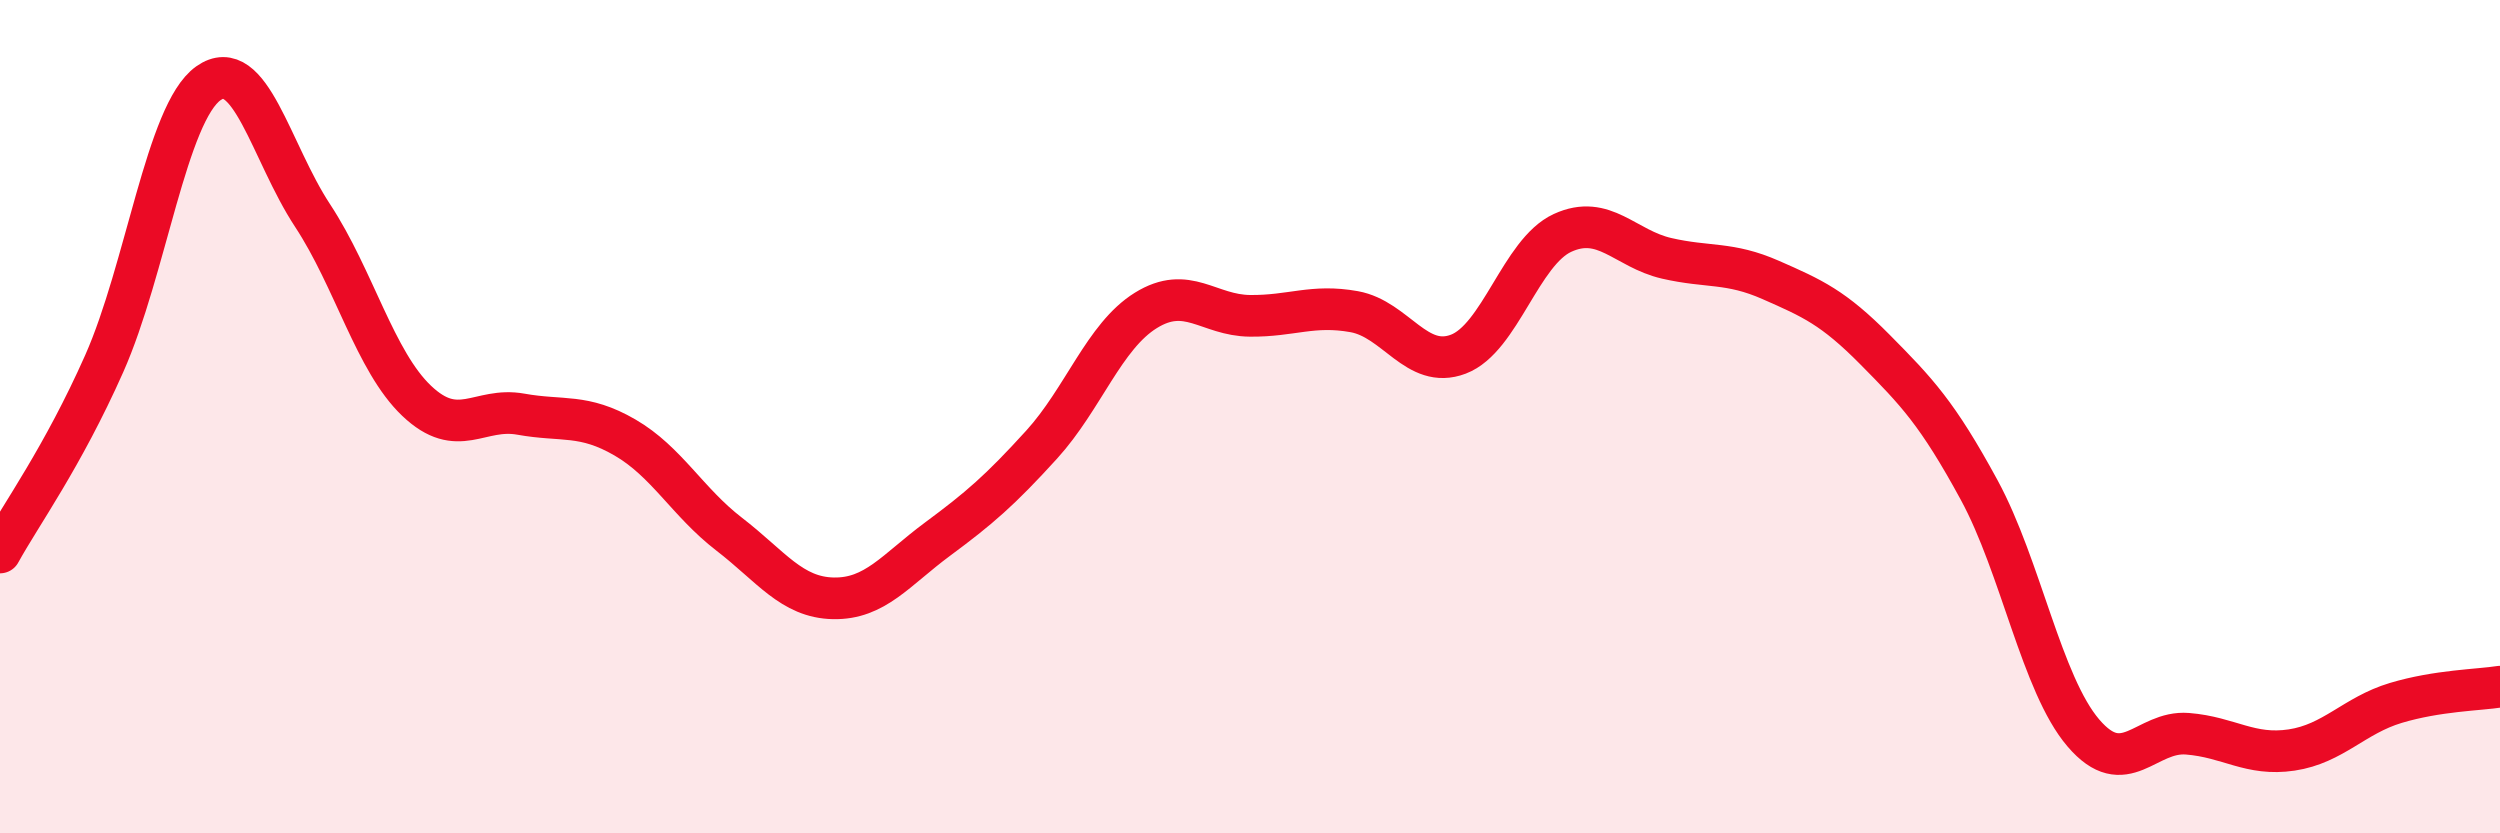 
    <svg width="60" height="20" viewBox="0 0 60 20" xmlns="http://www.w3.org/2000/svg">
      <path
        d="M 0,13.26 C 0.5,12.35 1.5,10.98 2.5,8.73 C 3.5,6.48 4,2.71 5,2 C 6,1.29 6.5,3.65 7.5,5.17 C 8.5,6.69 9,8.67 10,9.62 C 11,10.57 11.5,9.76 12.5,9.94 C 13.5,10.12 14,9.92 15,10.5 C 16,11.08 16.5,12.05 17.5,12.82 C 18.5,13.59 19,14.34 20,14.36 C 21,14.38 21.5,13.68 22.5,12.94 C 23.5,12.2 24,11.77 25,10.67 C 26,9.57 26.5,8.07 27.5,7.45 C 28.5,6.83 29,7.57 30,7.58 C 31,7.59 31.5,7.3 32.5,7.48 C 33.5,7.66 34,8.88 35,8.5 C 36,8.12 36.5,6.05 37.5,5.59 C 38.5,5.13 39,5.97 40,6.2 C 41,6.43 41.5,6.28 42.5,6.72 C 43.5,7.16 44,7.38 45,8.39 C 46,9.4 46.5,9.92 47.5,11.76 C 48.5,13.6 49,16.42 50,17.59 C 51,18.76 51.5,17.53 52.5,17.61 C 53.5,17.69 54,18.15 55,18 C 56,17.85 56.5,17.17 57.5,16.87 C 58.5,16.57 59.5,16.56 60,16.48L60 20L0 20Z"
        fill="#EB0A25"
        opacity="0.1"
        stroke-linecap="round"
        stroke-linejoin="round"
      />
      <path
        d="M 0,13.26 C 0.5,12.35 1.5,10.98 2.5,8.73 C 3.5,6.48 4,2.71 5,2 C 6,1.29 6.5,3.65 7.5,5.17 C 8.5,6.69 9,8.67 10,9.62 C 11,10.57 11.5,9.76 12.5,9.94 C 13.5,10.12 14,9.92 15,10.5 C 16,11.08 16.5,12.05 17.5,12.82 C 18.5,13.59 19,14.34 20,14.36 C 21,14.38 21.5,13.68 22.5,12.94 C 23.5,12.2 24,11.77 25,10.67 C 26,9.57 26.5,8.07 27.5,7.45 C 28.5,6.83 29,7.57 30,7.58 C 31,7.59 31.5,7.3 32.5,7.48 C 33.5,7.66 34,8.88 35,8.5 C 36,8.12 36.5,6.05 37.5,5.59 C 38.5,5.13 39,5.97 40,6.2 C 41,6.43 41.5,6.28 42.5,6.72 C 43.5,7.16 44,7.38 45,8.39 C 46,9.4 46.5,9.92 47.5,11.76 C 48.5,13.6 49,16.42 50,17.59 C 51,18.76 51.5,17.53 52.5,17.61 C 53.5,17.69 54,18.15 55,18 C 56,17.85 56.5,17.17 57.5,16.87 C 58.5,16.57 59.5,16.56 60,16.48"
        stroke="#EB0A25"
        stroke-width="1"
        fill="none"
        stroke-linecap="round"
        stroke-linejoin="round"
      />
    </svg>
  